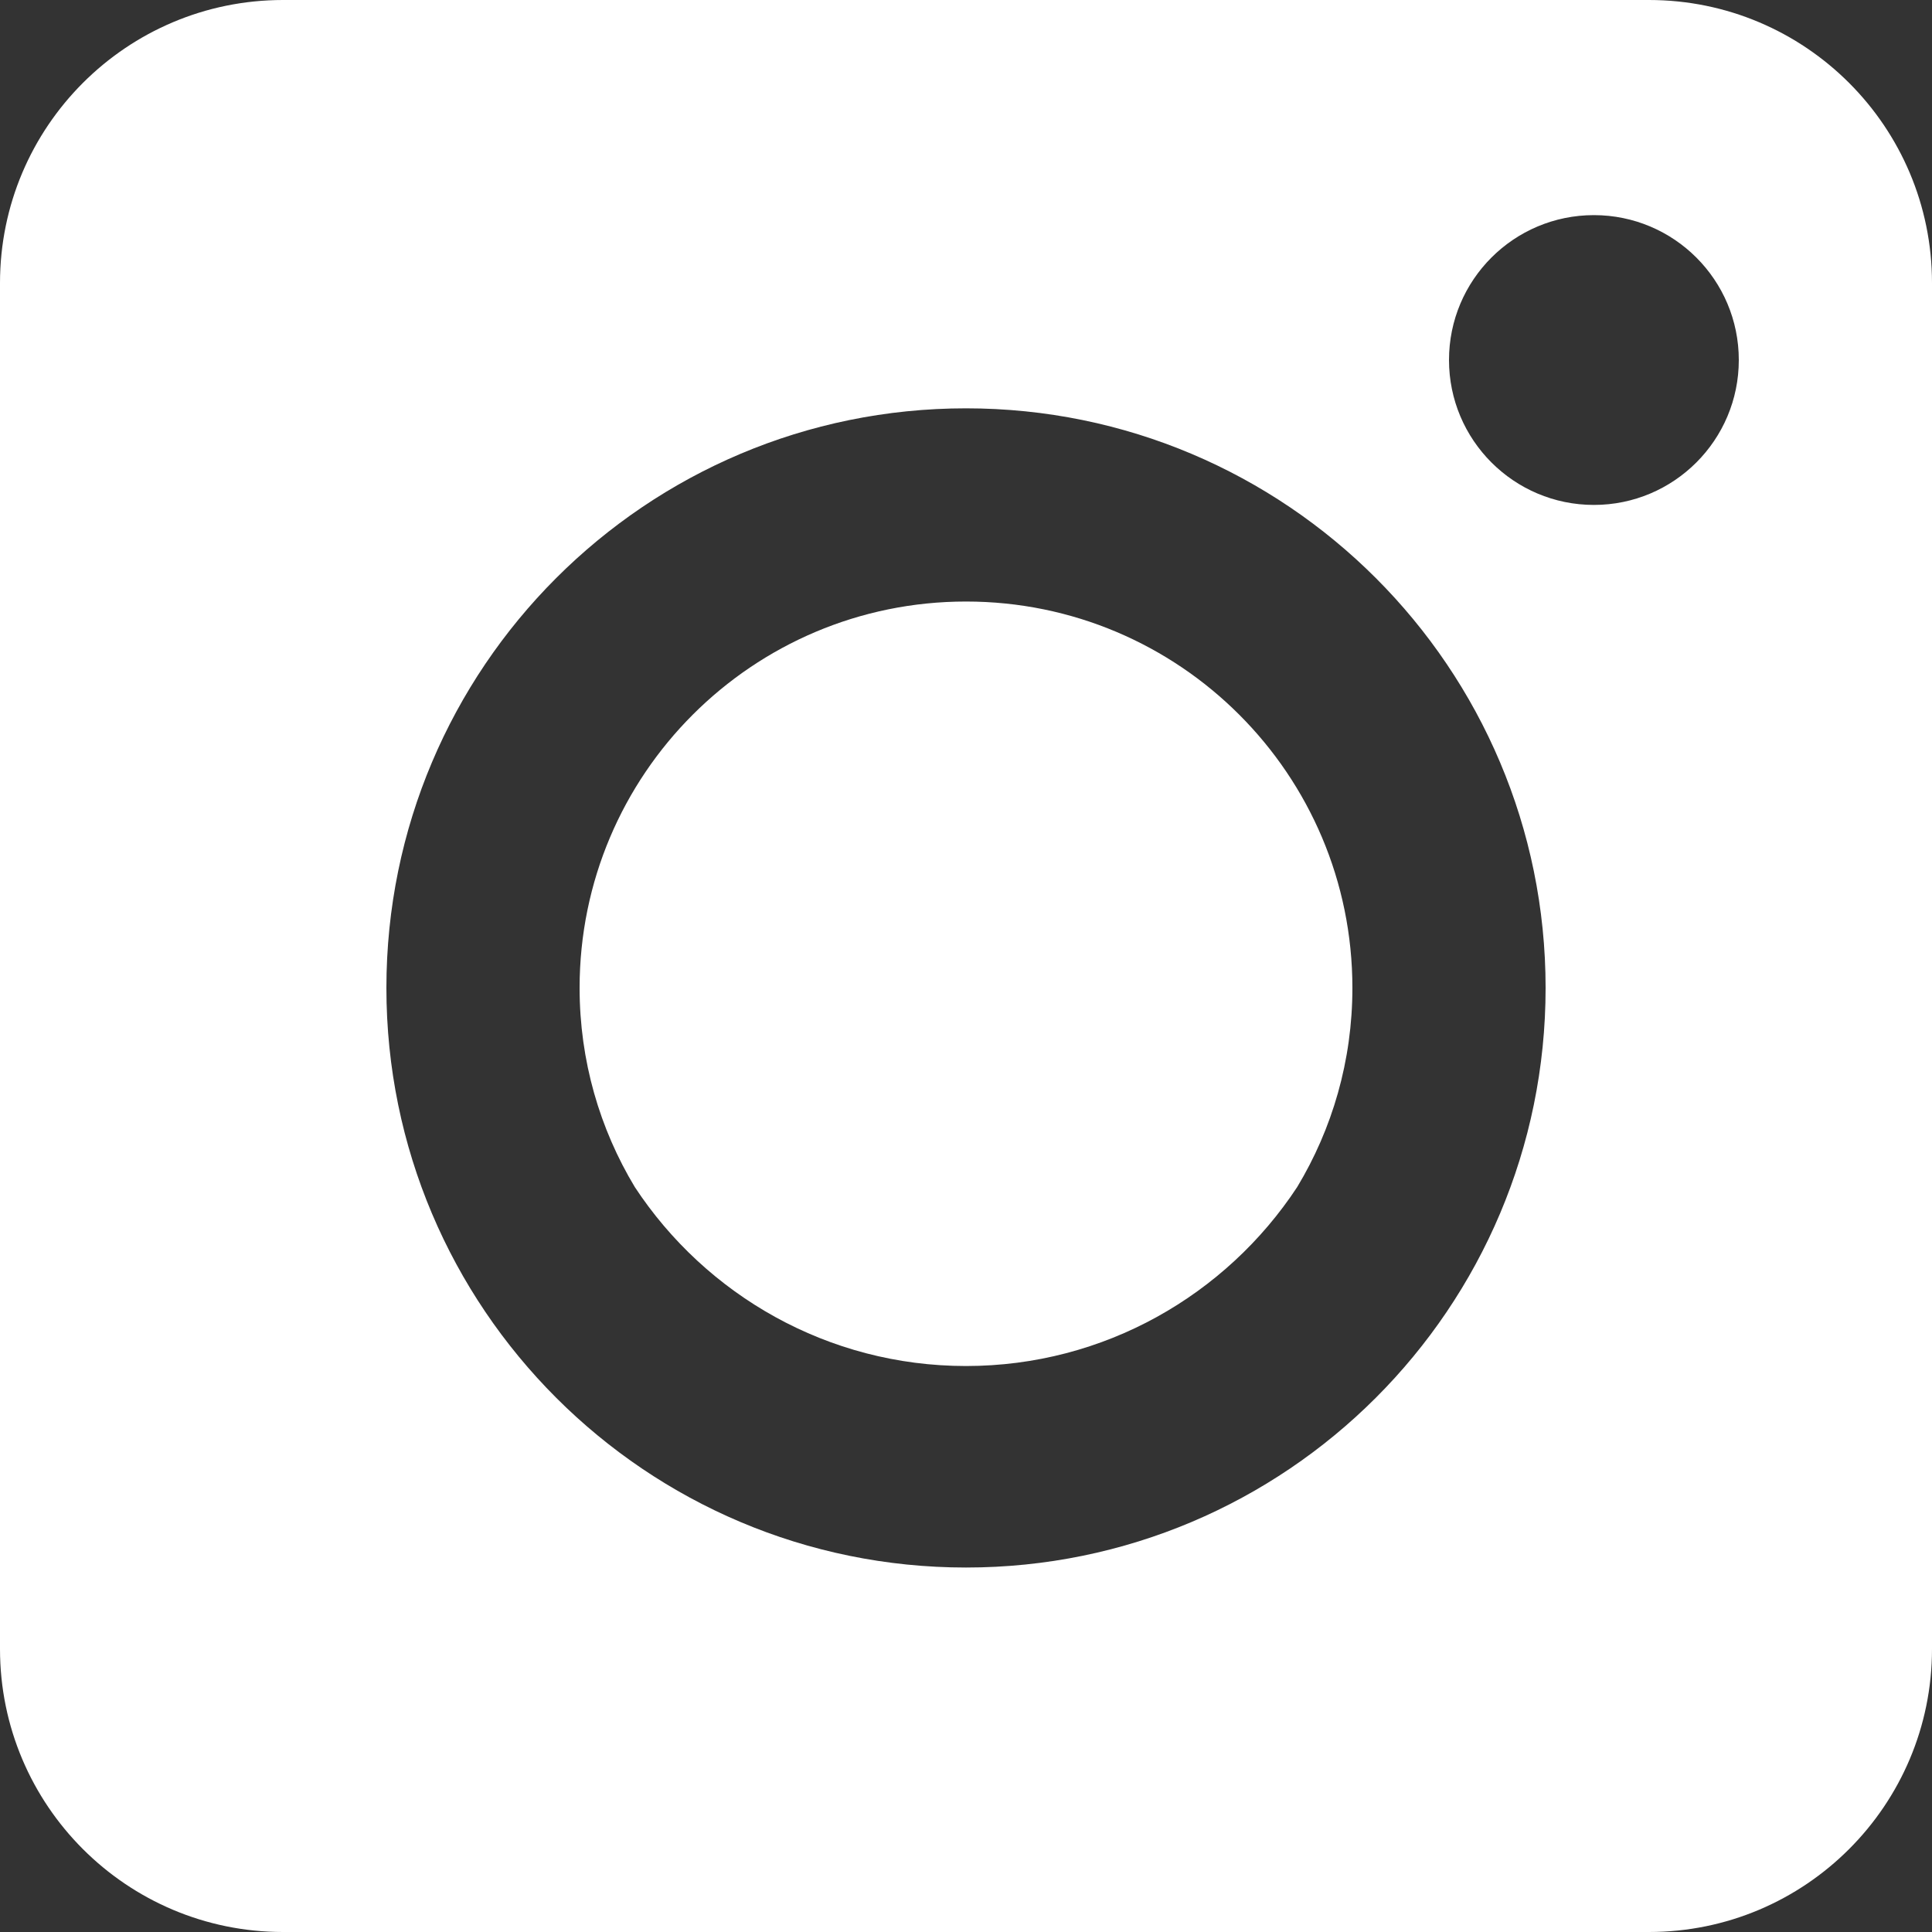 <svg width="20" height="20" viewBox="0 0 20 20" fill="none" xmlns="http://www.w3.org/2000/svg">
<rect x="0" y="0" width="20" height="20" fill="#333333" stroke="none"/>
<g clip-path="url(#clip0_564_7233)">
<path fill-rule="evenodd" clip-rule="evenodd" d="M13.428 12.289C12.694 13.404 11.431 14.141 10 14.141C8.569 14.141 7.306 13.404 6.572 12.289C6.209 11.687 6 10.981 6 10.227C6 8.017 7.791 6.227 10 6.227C12.209 6.227 14 8.017 14 10.227C14 10.981 13.791 11.687 13.428 12.289ZM17.07 0H2.93C1.312 0 0 1.312 0 2.93V17.07C0 18.688 1.312 20 2.93 20H17.07C18.688 20 20 18.688 20 17.07V2.93C20 1.312 18.688 0 17.07 0ZM18 3.727C18 4.555 17.328 5.227 16.5 5.227C15.672 5.227 15 4.555 15 3.727C15 2.898 15.672 2.227 16.5 2.227C17.328 2.227 18 2.898 18 3.727ZM10 4.227C6.686 4.227 4 6.913 4 10.227C4 13.54 6.686 16.227 10 16.227C13.314 16.227 16 13.54 16 10.227C16 6.913 13.314 4.227 10 4.227Z" fill="white"/>
</g>
<defs>
<clipPath id="clip0_564_7233">
<rect width="20" height="20" fill="white"/>
</clipPath>
</defs>
</svg>
